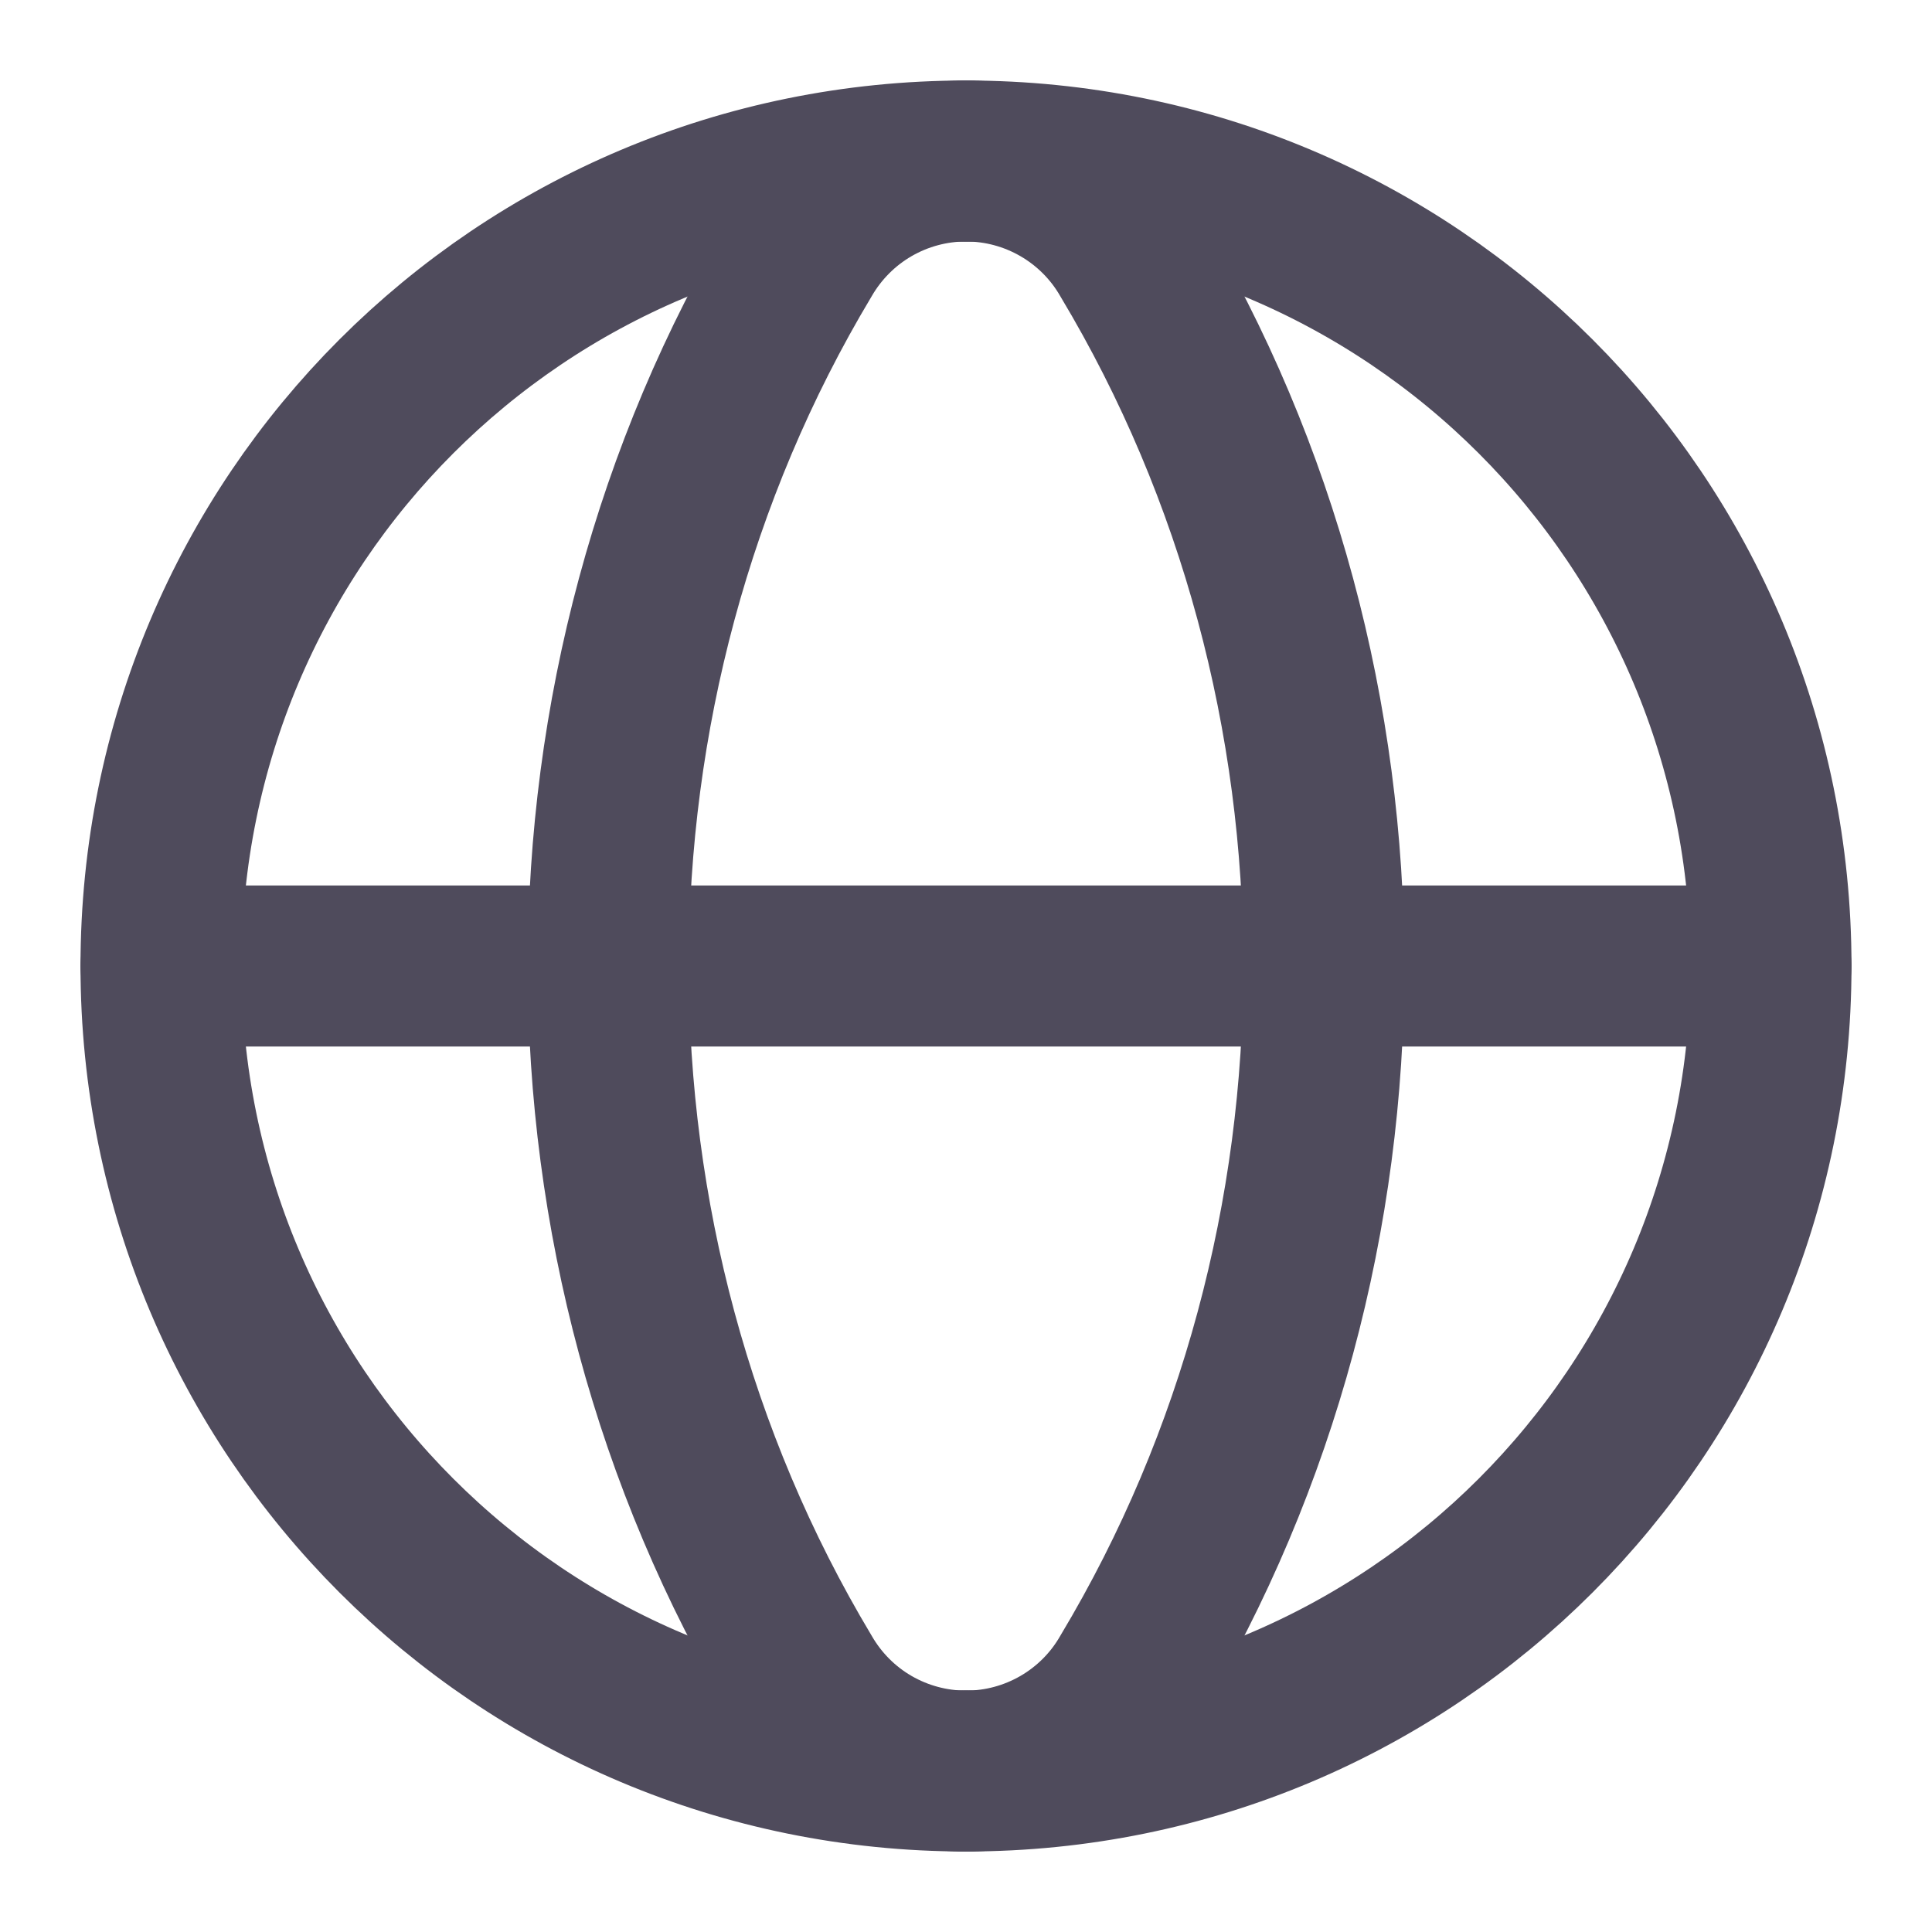 <svg width="18" height="18" viewBox="0 0 18 18" fill="none" xmlns="http://www.w3.org/2000/svg">
<g id="Group">
<path id="Vector" d="M9 1.5C13.152 1.5 16.5 4.848 16.5 9C16.5 13.152 13.152 16.5 9 16.5" stroke="#4F4B5C" stroke-width="1.5" stroke-linecap="round" stroke-linejoin="round"/>
<path id="Vector_2" d="M9 16.5C4.848 16.5 1.5 13.152 1.5 9C1.5 4.848 4.848 1.5 9 1.5" stroke="#4F4B5C" stroke-width="1.5" stroke-linecap="round" stroke-linejoin="round"/>
<path id="Vector_3" d="M7.473 2.383C5.065 6.404 5.065 11.597 7.473 15.617C7.628 15.886 7.85 16.109 8.118 16.264C8.386 16.419 8.691 16.501 9 16.501C9.31 16.501 9.614 16.419 9.882 16.264C10.15 16.109 10.373 15.886 10.527 15.617C12.936 11.597 12.936 6.404 10.527 2.383C10.373 2.115 10.15 1.892 9.882 1.737C9.614 1.582 9.31 1.5 9 1.5C8.691 1.5 8.386 1.582 8.118 1.737C7.85 1.892 7.628 2.115 7.473 2.383Z" stroke="#4F4B5C" stroke-width="1.5" stroke-linecap="round" stroke-linejoin="round"/>
<path id="Vector_4" d="M1.5 9H16.5" stroke="#4F4B5C" stroke-width="1.5" stroke-linecap="round" stroke-linejoin="round"/>
</g>
</svg>
